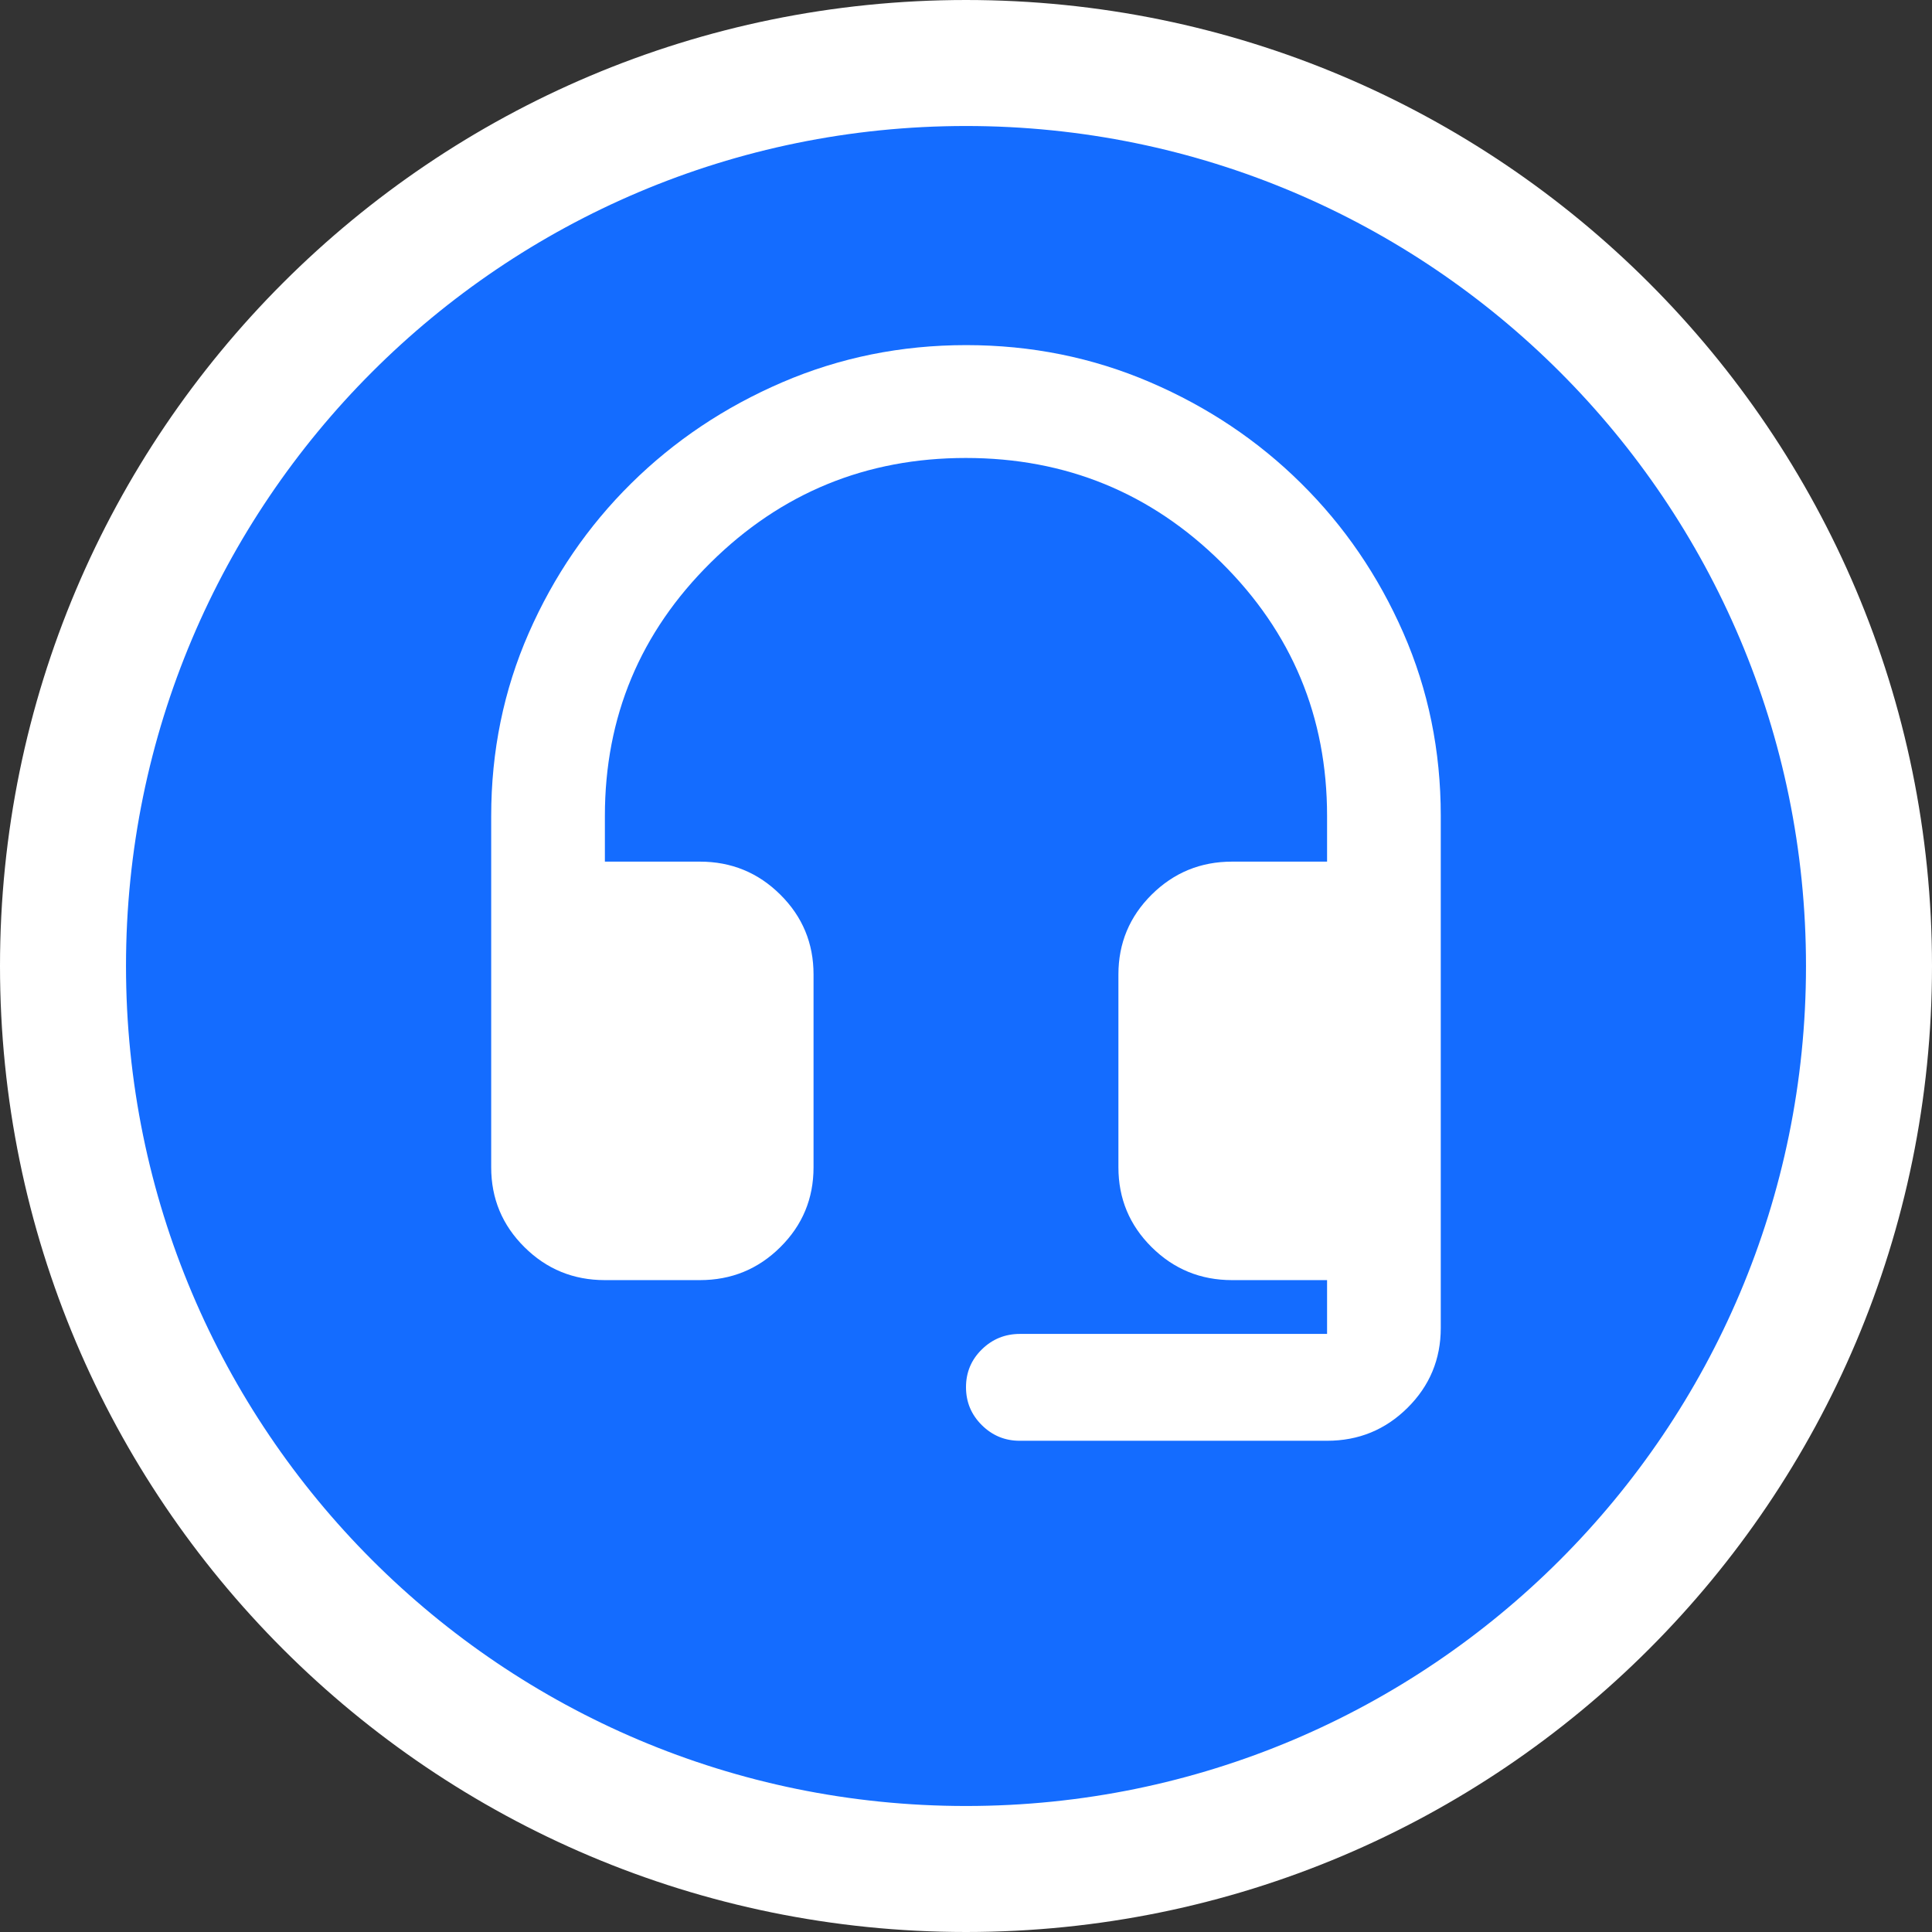 <svg width="46" height="46" viewBox="0 0 46 46" fill="none" xmlns="http://www.w3.org/2000/svg">
<rect x="0" y="0" width="46" height="46" fill="#333333" stroke="none"/>
<path d="M23 1.5C34.874 1.5 44.5 11.126 44.5 23C44.5 34.874 34.874 44.5 23 44.5C11.126 44.5 1.5 34.874 1.5 23C1.5 11.126 11.126 1.5 23 1.5Z" fill="#146CFF" stroke="white" stroke-width="3"/>
<path d="M14.402 30.479C13.653 30.479 13.014 30.218 12.487 29.694C11.959 29.171 11.695 28.537 11.695 27.793V19.432C11.695 17.884 11.993 16.432 12.589 15.073C13.185 13.716 13.997 12.529 15.026 11.512C16.054 10.496 17.253 9.693 18.624 9.103C19.995 8.513 21.455 8.217 23.004 8.217C24.553 8.217 26.012 8.512 27.382 9.1C28.752 9.688 29.951 10.49 30.978 11.507C32.006 12.523 32.817 13.71 33.412 15.067C34.007 16.424 34.304 17.877 34.304 19.423V31.618C34.304 32.362 34.04 32.996 33.513 33.519C32.985 34.043 32.347 34.304 31.597 34.304H24.278C23.927 34.304 23.627 34.18 23.376 33.931C23.125 33.682 23 33.381 23 33.028C23 32.676 23.125 32.376 23.376 32.13C23.627 31.883 23.93 31.76 24.285 31.76H31.597V30.479H29.336C28.586 30.479 27.948 30.218 27.42 29.694C26.893 29.171 26.629 28.537 26.629 27.793V23.201C26.629 22.458 26.893 21.824 27.42 21.301C27.948 20.777 28.586 20.515 29.336 20.515H31.597V19.427C31.597 17.066 30.759 15.056 29.082 13.395C27.405 11.734 25.377 10.904 22.996 10.904C20.626 10.904 18.601 11.734 16.921 13.395C15.242 15.056 14.402 17.066 14.402 19.427V20.515H16.663C17.413 20.515 18.052 20.777 18.579 21.301C19.107 21.824 19.37 22.458 19.37 23.201V27.793C19.37 28.537 19.107 29.171 18.579 29.694C18.052 30.218 17.413 30.479 16.663 30.479H14.402Z" fill="white"/>
</svg>
